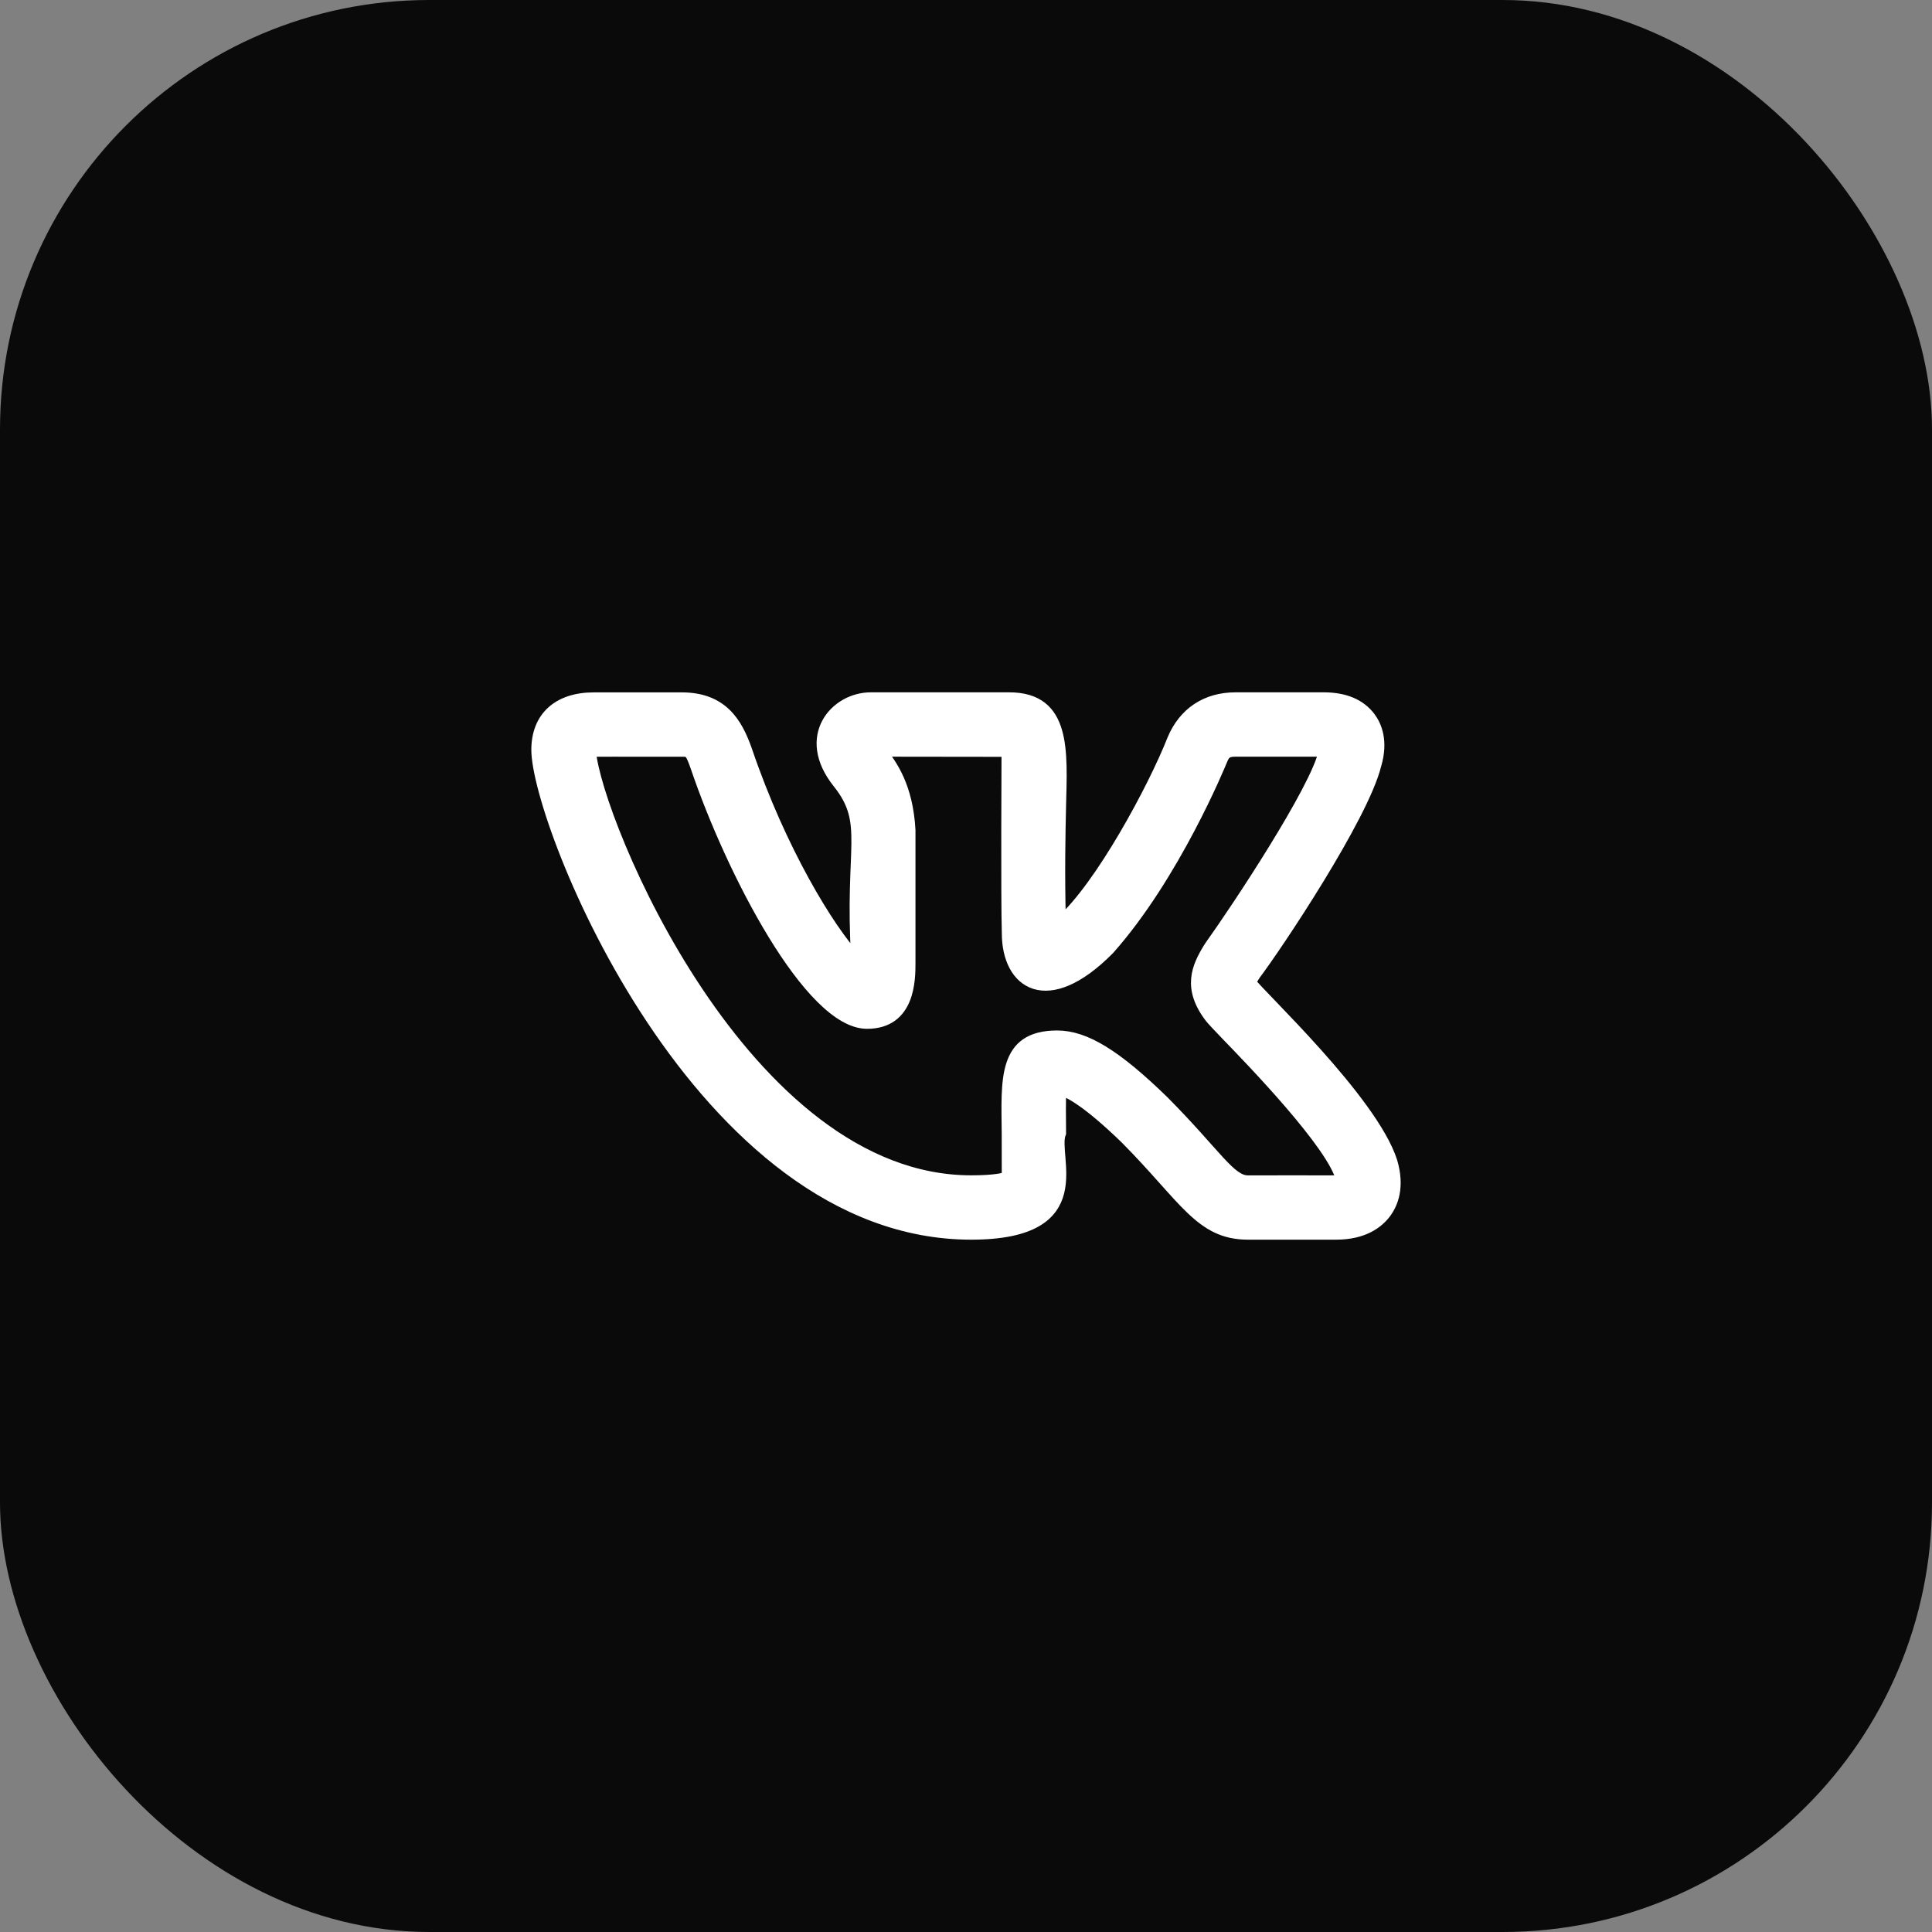 <?xml version="1.0" encoding="UTF-8"?> <svg xmlns="http://www.w3.org/2000/svg" width="36" height="36" viewBox="0 0 36 36" fill="none"><rect x="0" y="0" width="36" height="36" fill="#808080" stroke="none"/><rect width="36" height="36" rx="8" fill="#0A0A0B"></rect><path d="M18.097 23C20.411 23 19.586 21.535 19.765 21.113C19.762 20.799 19.759 20.496 19.77 20.312C19.917 20.353 20.263 20.529 20.977 21.223C22.081 22.337 22.363 23 23.254 23H24.895C25.415 23 25.685 22.785 25.821 22.604C25.951 22.429 26.079 22.123 25.939 21.645C25.573 20.496 23.439 18.511 23.306 18.302C23.326 18.263 23.358 18.212 23.375 18.185H23.373C23.795 17.629 25.403 15.219 25.639 14.255L25.641 14.25C25.769 13.81 25.651 13.525 25.53 13.363C25.347 13.122 25.057 13 24.664 13H23.023C22.474 13 22.057 13.277 21.847 13.781C21.494 14.678 20.503 16.522 19.761 17.175C19.738 16.25 19.753 15.544 19.765 15.019C19.789 13.996 19.867 13 18.805 13H16.226C15.561 13 14.924 13.727 15.613 14.589C16.216 15.345 15.83 15.767 15.96 17.864C15.453 17.321 14.552 15.853 13.915 13.978C13.736 13.471 13.465 13.001 12.703 13.001H11.063C10.397 13.001 10 13.363 10 13.971C10 15.335 13.019 23 18.097 23ZM12.703 14.001C12.848 14.001 12.863 14.001 12.97 14.305C13.623 16.227 15.087 19.071 16.156 19.071C16.959 19.071 16.959 18.248 16.959 17.938L16.959 15.47C16.915 14.653 16.617 14.247 16.422 14L18.761 14.003C18.762 14.014 18.747 16.733 18.767 17.391C18.767 18.327 19.51 18.863 20.669 17.689C21.893 16.309 22.739 14.245 22.773 14.161C22.823 14.041 22.866 14 23.023 14H24.664H24.671C24.67 14.002 24.67 14.004 24.669 14.006C24.519 14.706 23.039 16.937 22.543 17.629C22.535 17.64 22.528 17.651 22.521 17.663C22.303 18.019 22.125 18.412 22.551 18.965C22.589 19.012 22.691 19.121 22.837 19.273C23.293 19.744 24.857 21.353 24.996 21.993C24.904 22.008 24.804 21.997 23.254 22.001C22.924 22.001 22.666 21.507 21.681 20.514C20.796 19.653 20.221 19.301 19.698 19.301C18.682 19.301 18.756 20.125 18.765 21.123C18.769 22.204 18.762 21.862 18.769 21.93C18.71 21.953 18.54 22 18.097 22C13.867 22 11.112 15.286 11.006 14.003C11.043 13.999 11.547 14.001 12.703 14.001Z" fill="white" stroke="white" stroke-width="0.199"></path></svg> 